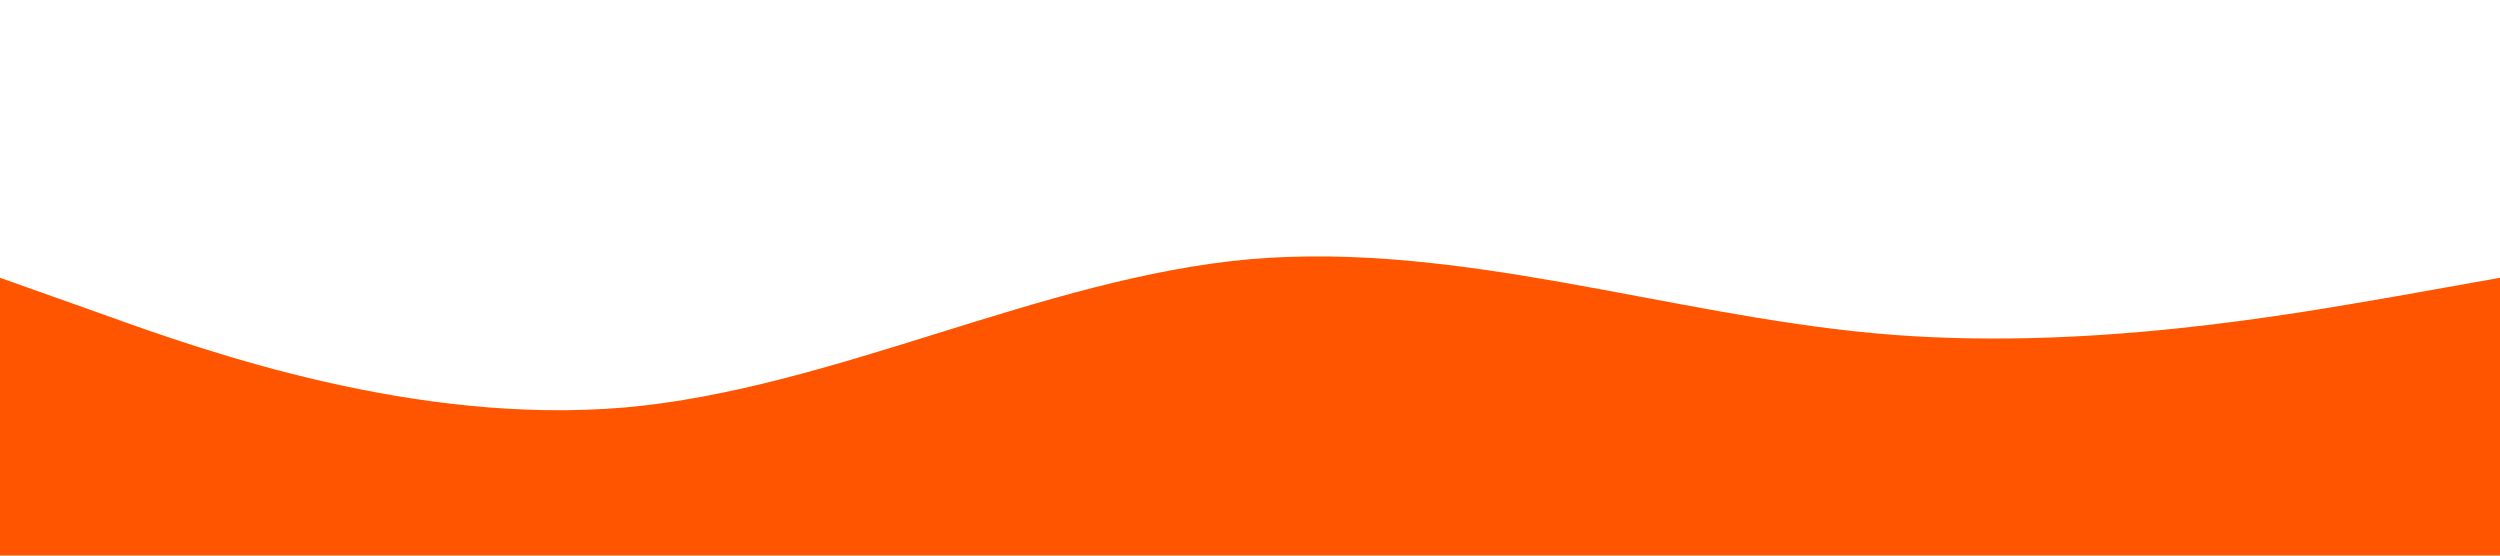 <svg xmlns="http://www.w3.org/2000/svg" viewBox="0 0 1440 320"><path fill="#ff5500" fill-opacity="1" d="M0,160L60,181.3C120,203,240,245,360,234.7C480,224,600,160,720,149.3C840,139,960,181,1080,192C1200,203,1320,181,1380,170.7L1440,160L1440,320L1380,320C1320,320,1200,320,1080,320C960,320,840,320,720,320C600,320,480,320,360,320C240,320,120,320,60,320L0,320Z"></path></svg>
